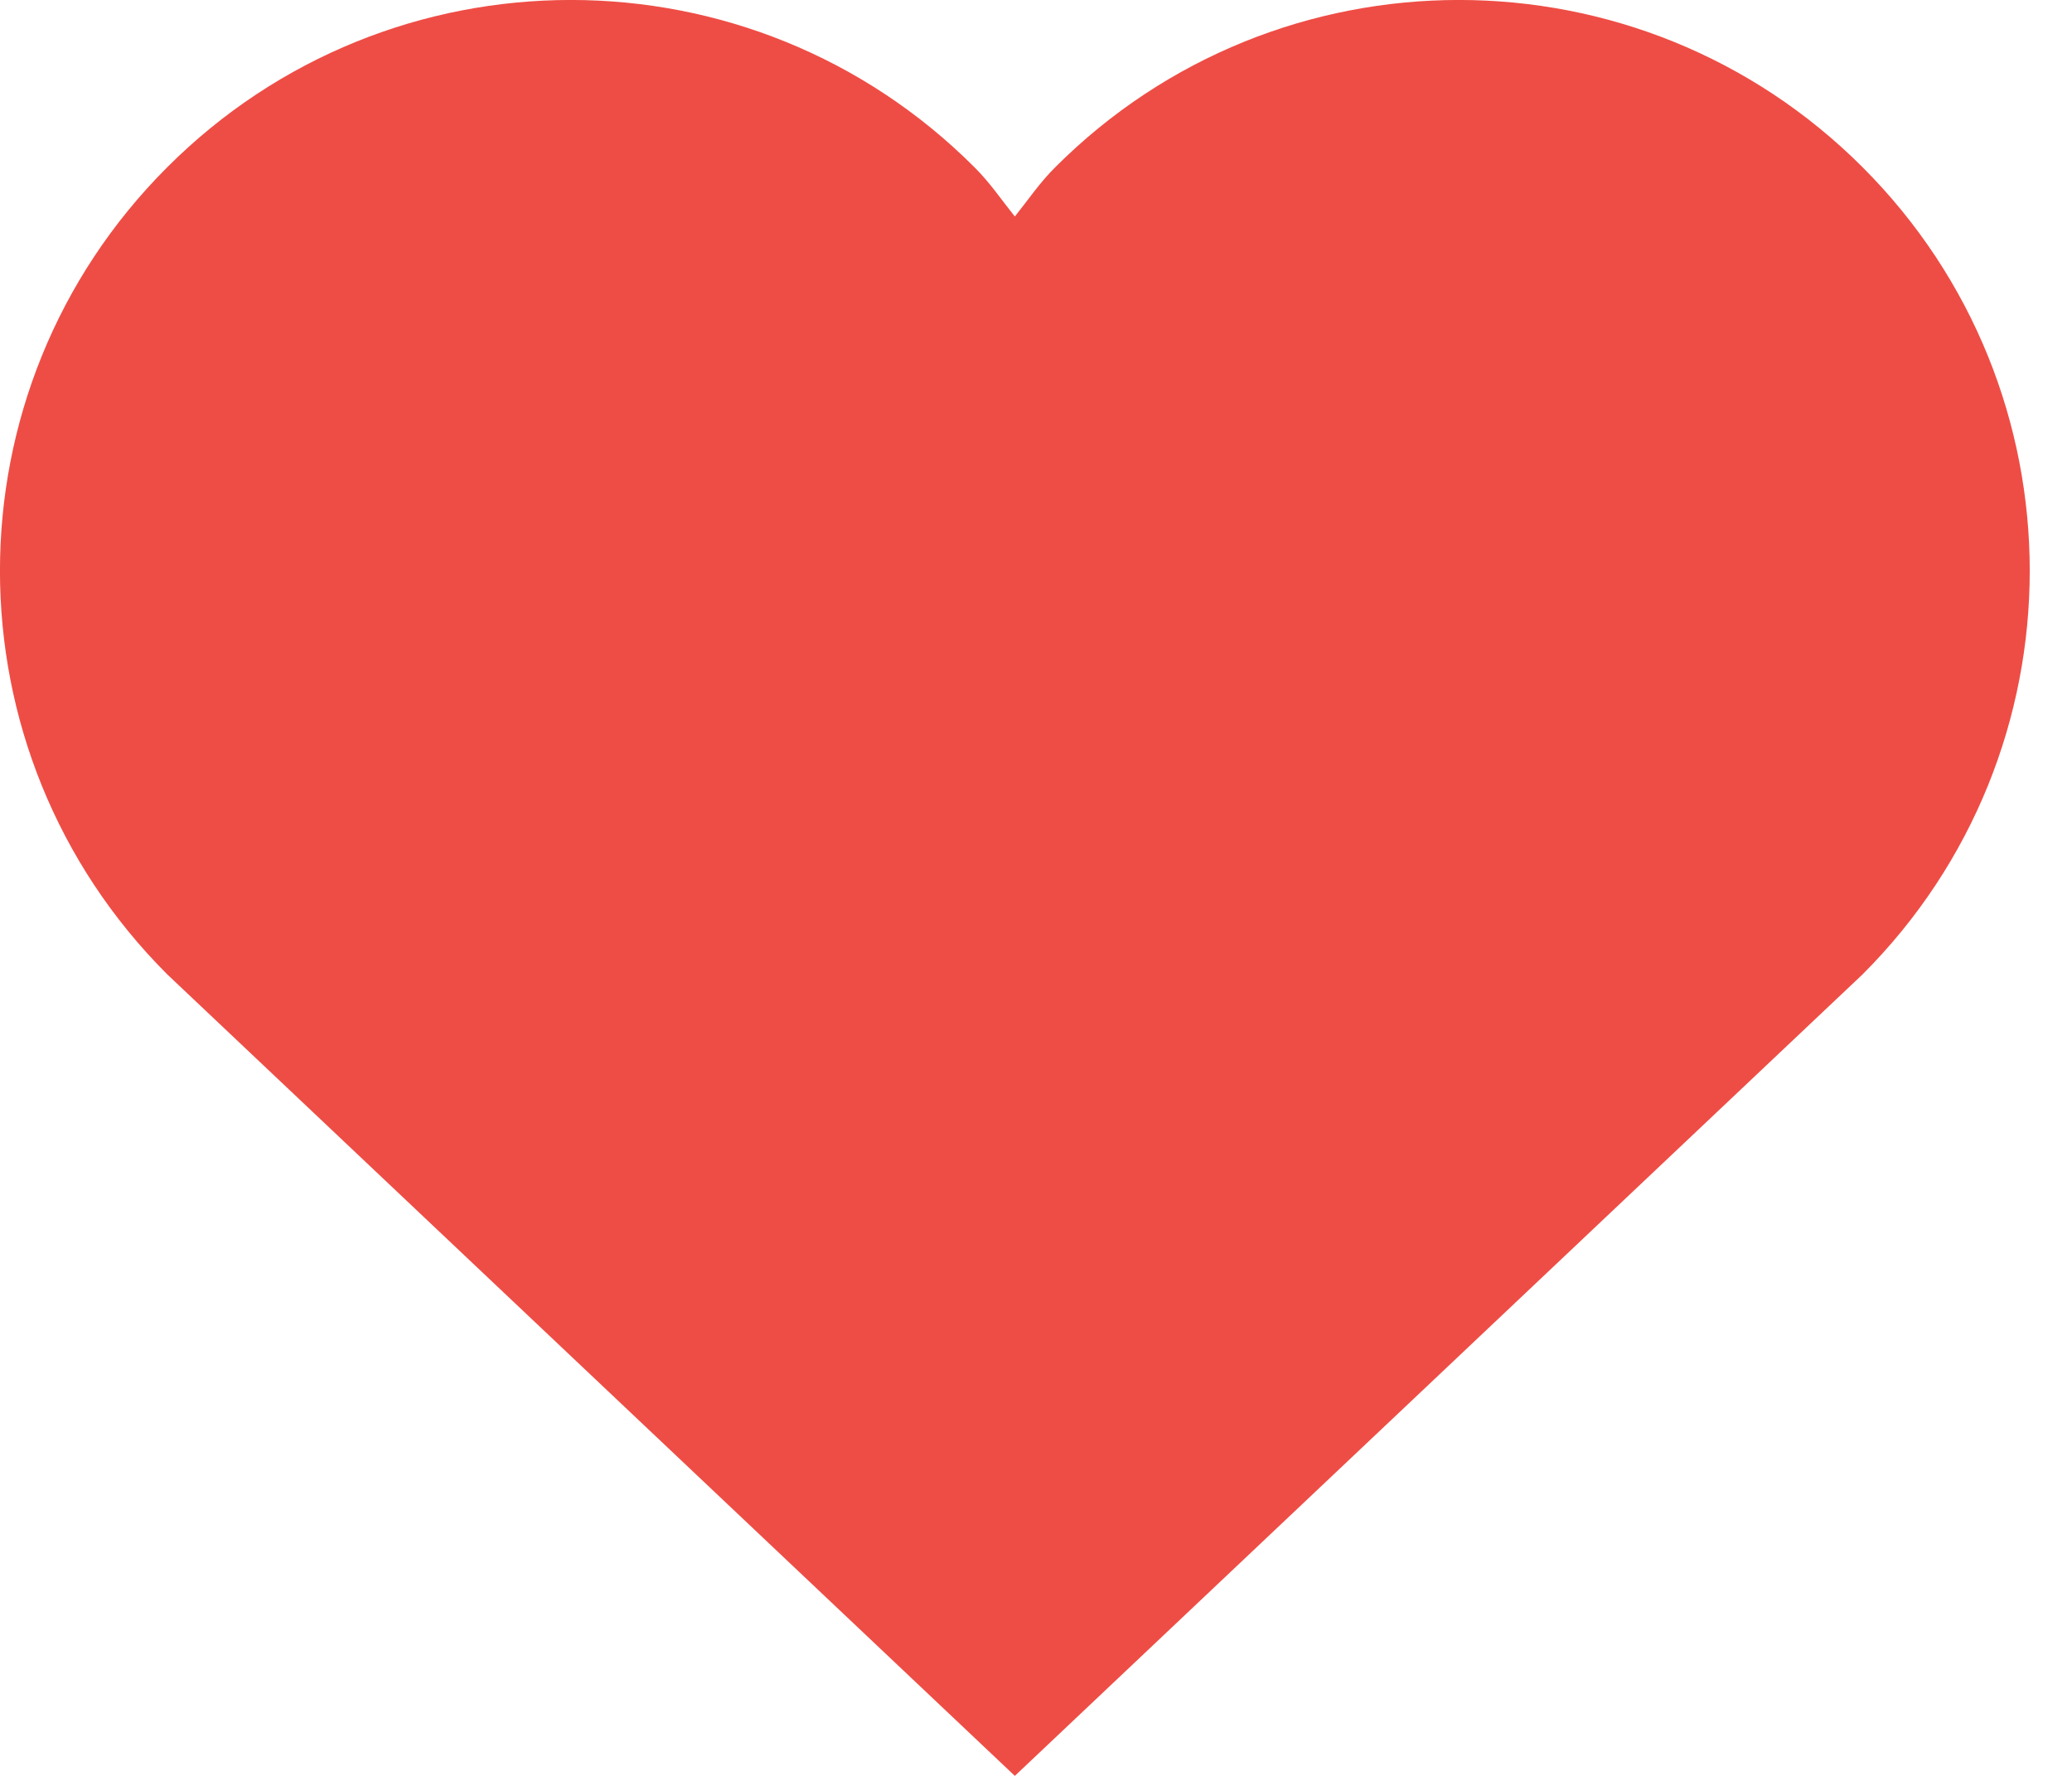 <svg xmlns="http://www.w3.org/2000/svg" width="14px" height="12px" viewBox="0 0 14 12"><g stroke="none" stroke-width="1" fill="none" fill-rule="evenodd"><g transform="translate(-793, -1153)" fill-rule="nonzero" fill="#EE4D45"><g transform="translate(0, 1143)"><path d="M805.585,11.13 C804.079,9.623 801.636,9.623 800.13,11.13 C800.026,11.233 799.946,11.352 799.857,11.463 C799.768,11.352 799.688,11.233 799.584,11.13 C798.078,9.623 795.636,9.623 794.13,11.13 C792.623,12.636 792.623,15.078 794.13,16.584 L799.857,22 L805.585,16.584 C807.091,15.078 807.091,12.636 805.585,11.13 Z"></path></g></g></g></svg>